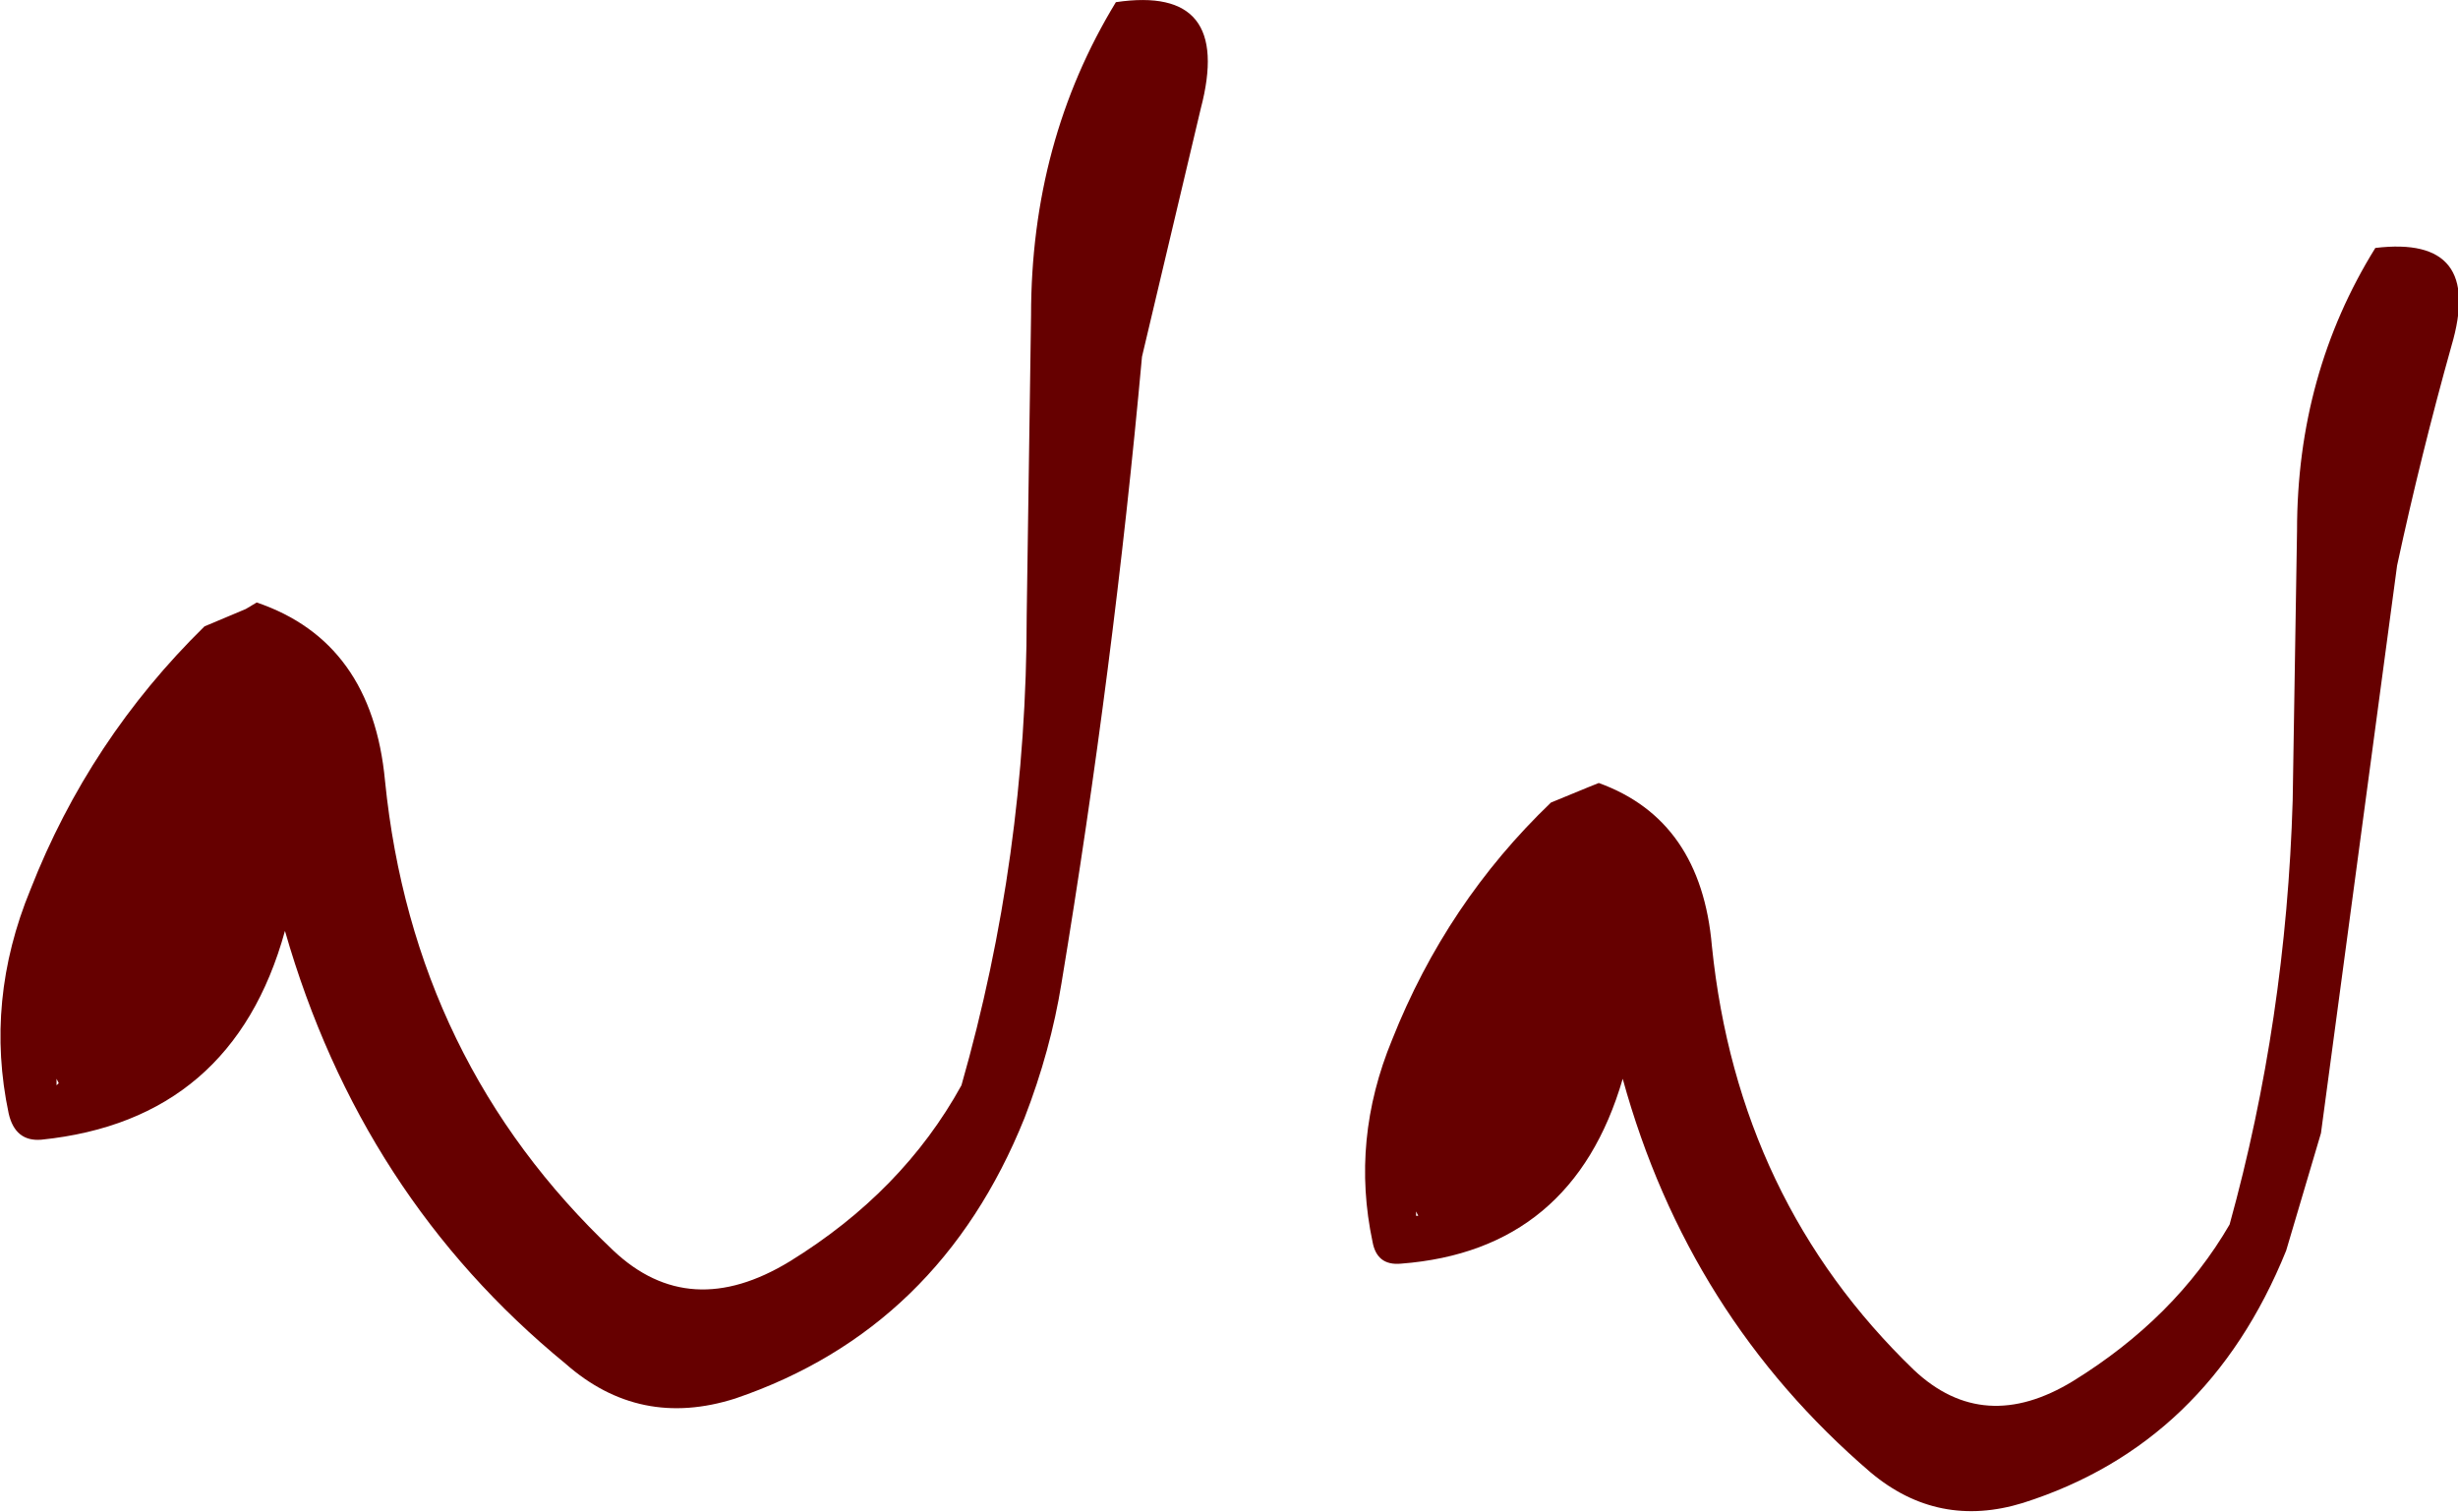 <?xml version="1.0" encoding="UTF-8" standalone="no"?>
<svg xmlns:xlink="http://www.w3.org/1999/xlink" height="34.75px" width="56.5px" xmlns="http://www.w3.org/2000/svg">
  <g transform="matrix(1.0, 0.0, 0.0, 1.0, 12.85, -0.45)">
    <path d="M13.4 8.65 Q12.75 15.8 11.55 23.05 11.3 24.6 10.7 26.15 8.75 31.0 4.05 32.6 1.85 33.3 0.15 31.8 -4.55 27.95 -6.3 21.85 -7.5 26.2 -11.9 26.65 -12.5 26.7 -12.65 26.05 -13.2 23.45 -12.15 20.9 -10.8 17.45 -8.15 14.85 L-7.2 14.45 -6.95 14.3 Q-4.3 15.2 -4.0 18.4 -3.35 24.85 1.25 29.2 3.0 30.85 5.3 29.45 7.9 27.85 9.25 25.4 10.75 20.15 10.75 14.6 L10.85 7.7 Q10.85 3.7 12.8 0.5 15.5 0.1 14.75 2.95 L13.4 8.65 M-11.55 25.4 L-11.5 25.35 -11.55 25.25 -11.55 25.4" fill="#660000" fill-rule="evenodd" stroke="none"/>
    <path d="M42.25 13.45 L40.5 26.5 39.7 29.2 Q37.9 33.65 33.65 35.0 31.7 35.6 30.15 34.3 25.95 30.7 24.45 25.25 23.3 29.2 19.35 29.5 18.8 29.55 18.7 29.0 18.2 26.65 19.15 24.35 20.4 21.2 22.8 18.9 L23.65 18.55 23.9 18.45 Q26.25 19.3 26.5 22.2 27.1 28.05 31.15 31.95 32.75 33.45 34.8 32.2 37.15 30.75 38.4 28.6 39.7 23.9 39.85 18.85 L39.95 12.65 Q39.95 9.05 41.75 6.15 44.25 5.85 43.5 8.4 42.8 10.9 42.25 13.45 M19.7 28.4 L19.75 28.4 19.7 28.3 19.7 28.4" fill="#660000" fill-rule="evenodd" stroke="none"/>
  </g>
</svg>
